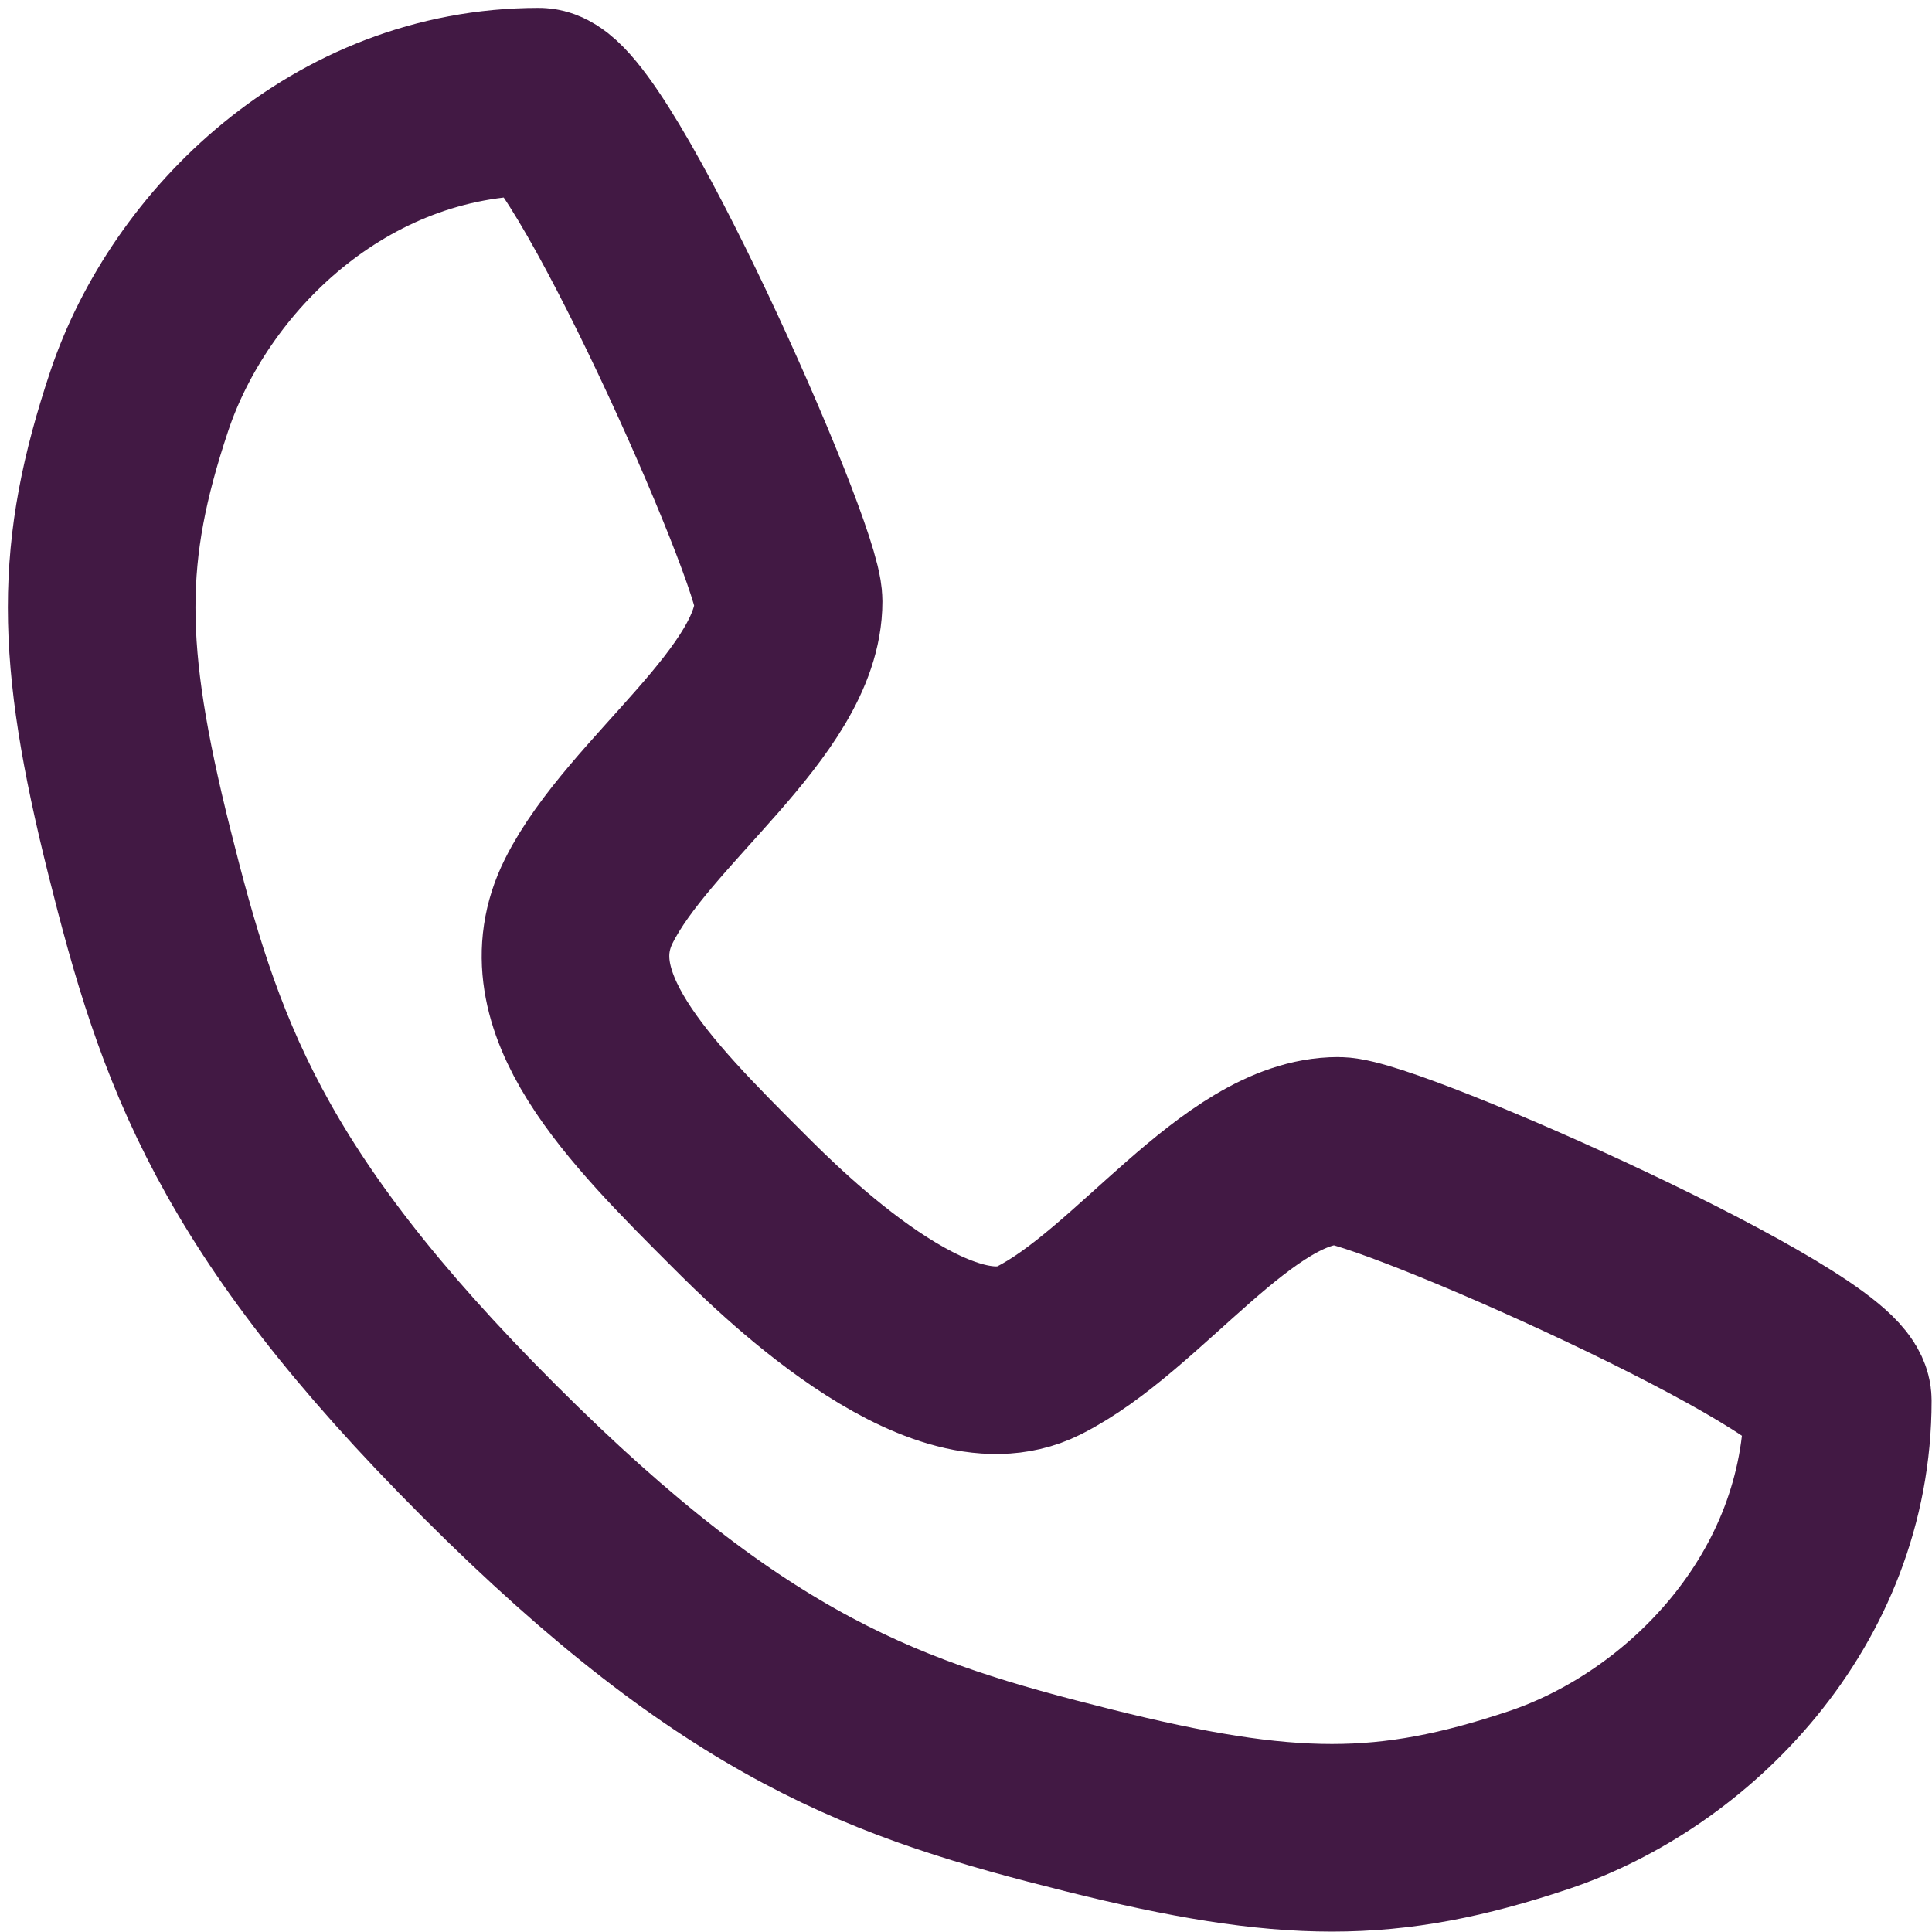 <svg width="38" height="38" viewBox="0 0 38 38" fill="none" xmlns="http://www.w3.org/2000/svg">
<path d="M10.598 2C11.581 2 15.511 10.844 15.511 11.826C15.511 13.792 12.563 15.757 11.581 17.722C10.598 19.688 12.563 21.653 14.529 23.618C15.295 24.385 18.459 27.549 20.425 26.566C22.39 25.584 24.355 22.636 26.321 22.636C27.303 22.636 36.147 26.566 36.147 27.549C36.147 31.48 33.199 34.428 30.251 35.41C27.303 36.393 25.338 36.393 21.407 35.41C17.477 34.428 14.529 33.445 9.616 28.532C4.702 23.618 3.72 20.67 2.737 16.74C1.754 12.809 1.754 10.844 2.737 7.896C3.72 4.948 6.668 2 10.598 2Z" stroke="#421944" stroke-width="3.69" stroke-linecap="round" stroke-linejoin="round"/>
</svg>
